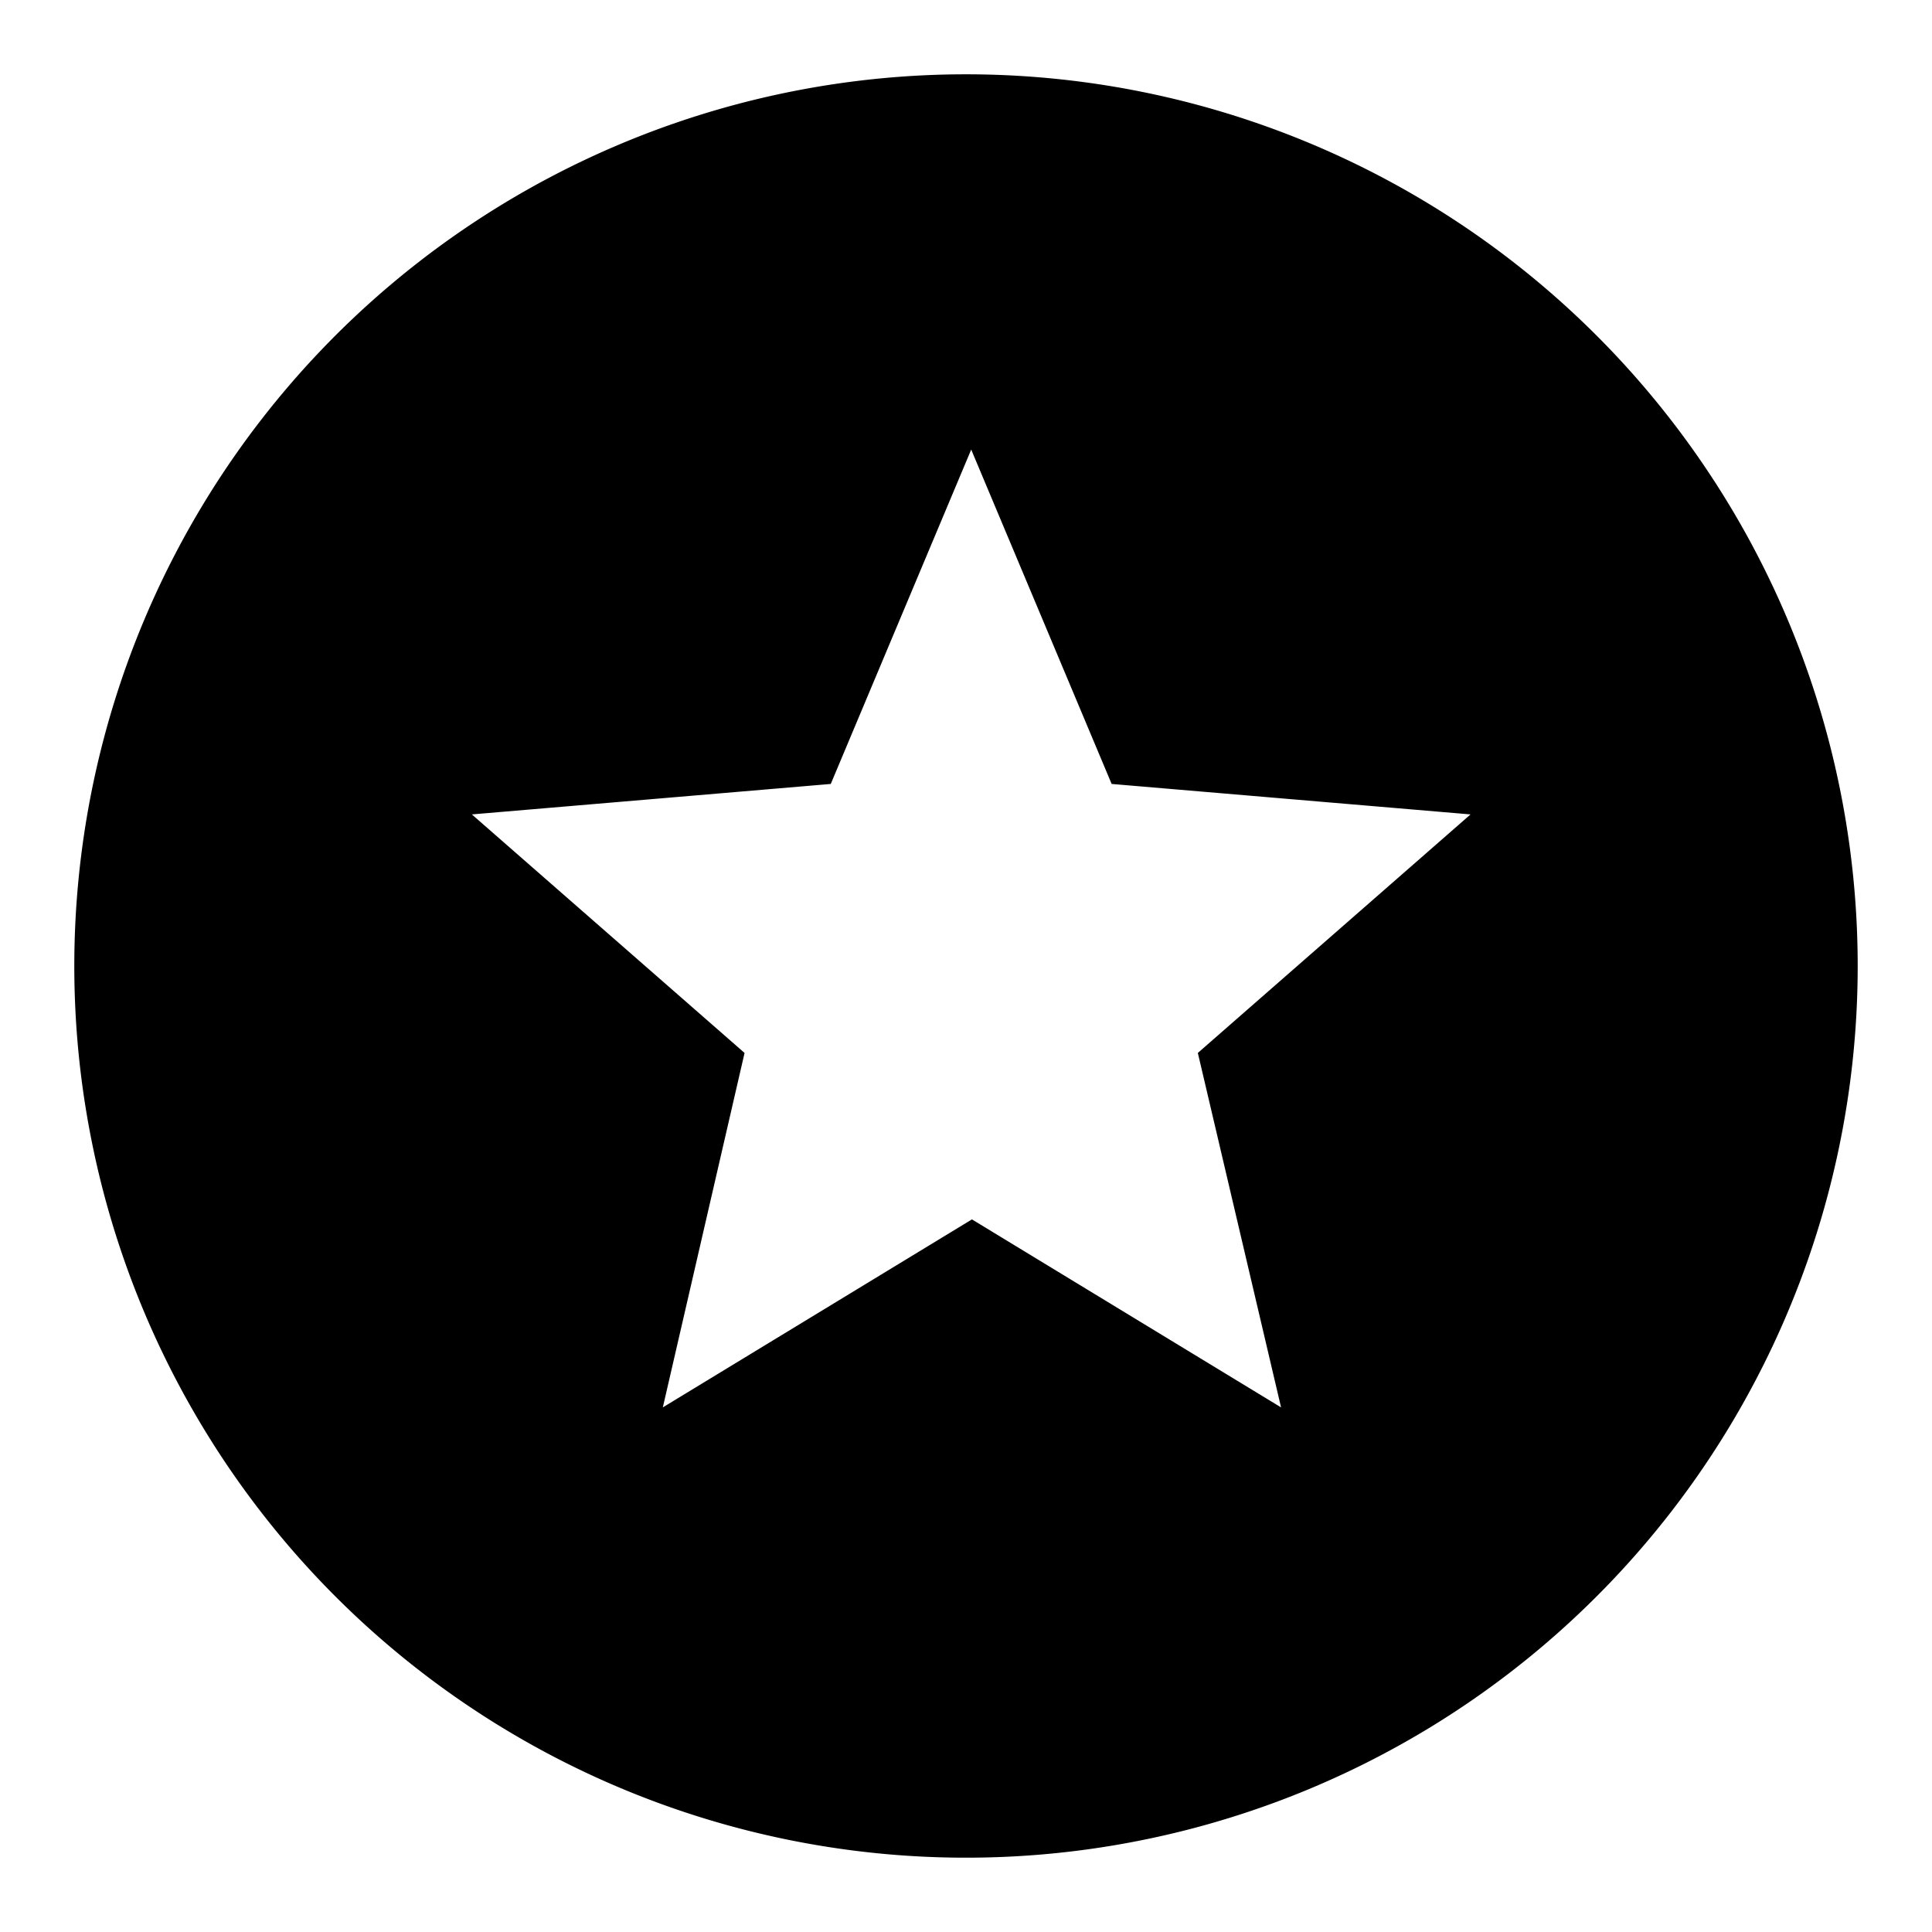 <svg id="b5cfcb59-252a-4708-978e-2fedffe5db62" data-name="Blue" xmlns="http://www.w3.org/2000/svg" viewBox="0 0 260 260"><defs><style>.a718bacb-3cb1-45bc-a8c1-1d251d00eb71{fill-rule:evenodd;}</style></defs><path class="a718bacb-3cb1-45bc-a8c1-1d251d00eb71" d="M130,10A120,120,0,1,0,250,130,120,120,0,0,0,130,10Zm42.4,179.4-41.6-25.3L89.2,189.4l11-47.7L63.5,109.6l48.3-4.1,18.9-45,18.9,45,48.3,4.1-36.7,32.1Z"/></svg>
